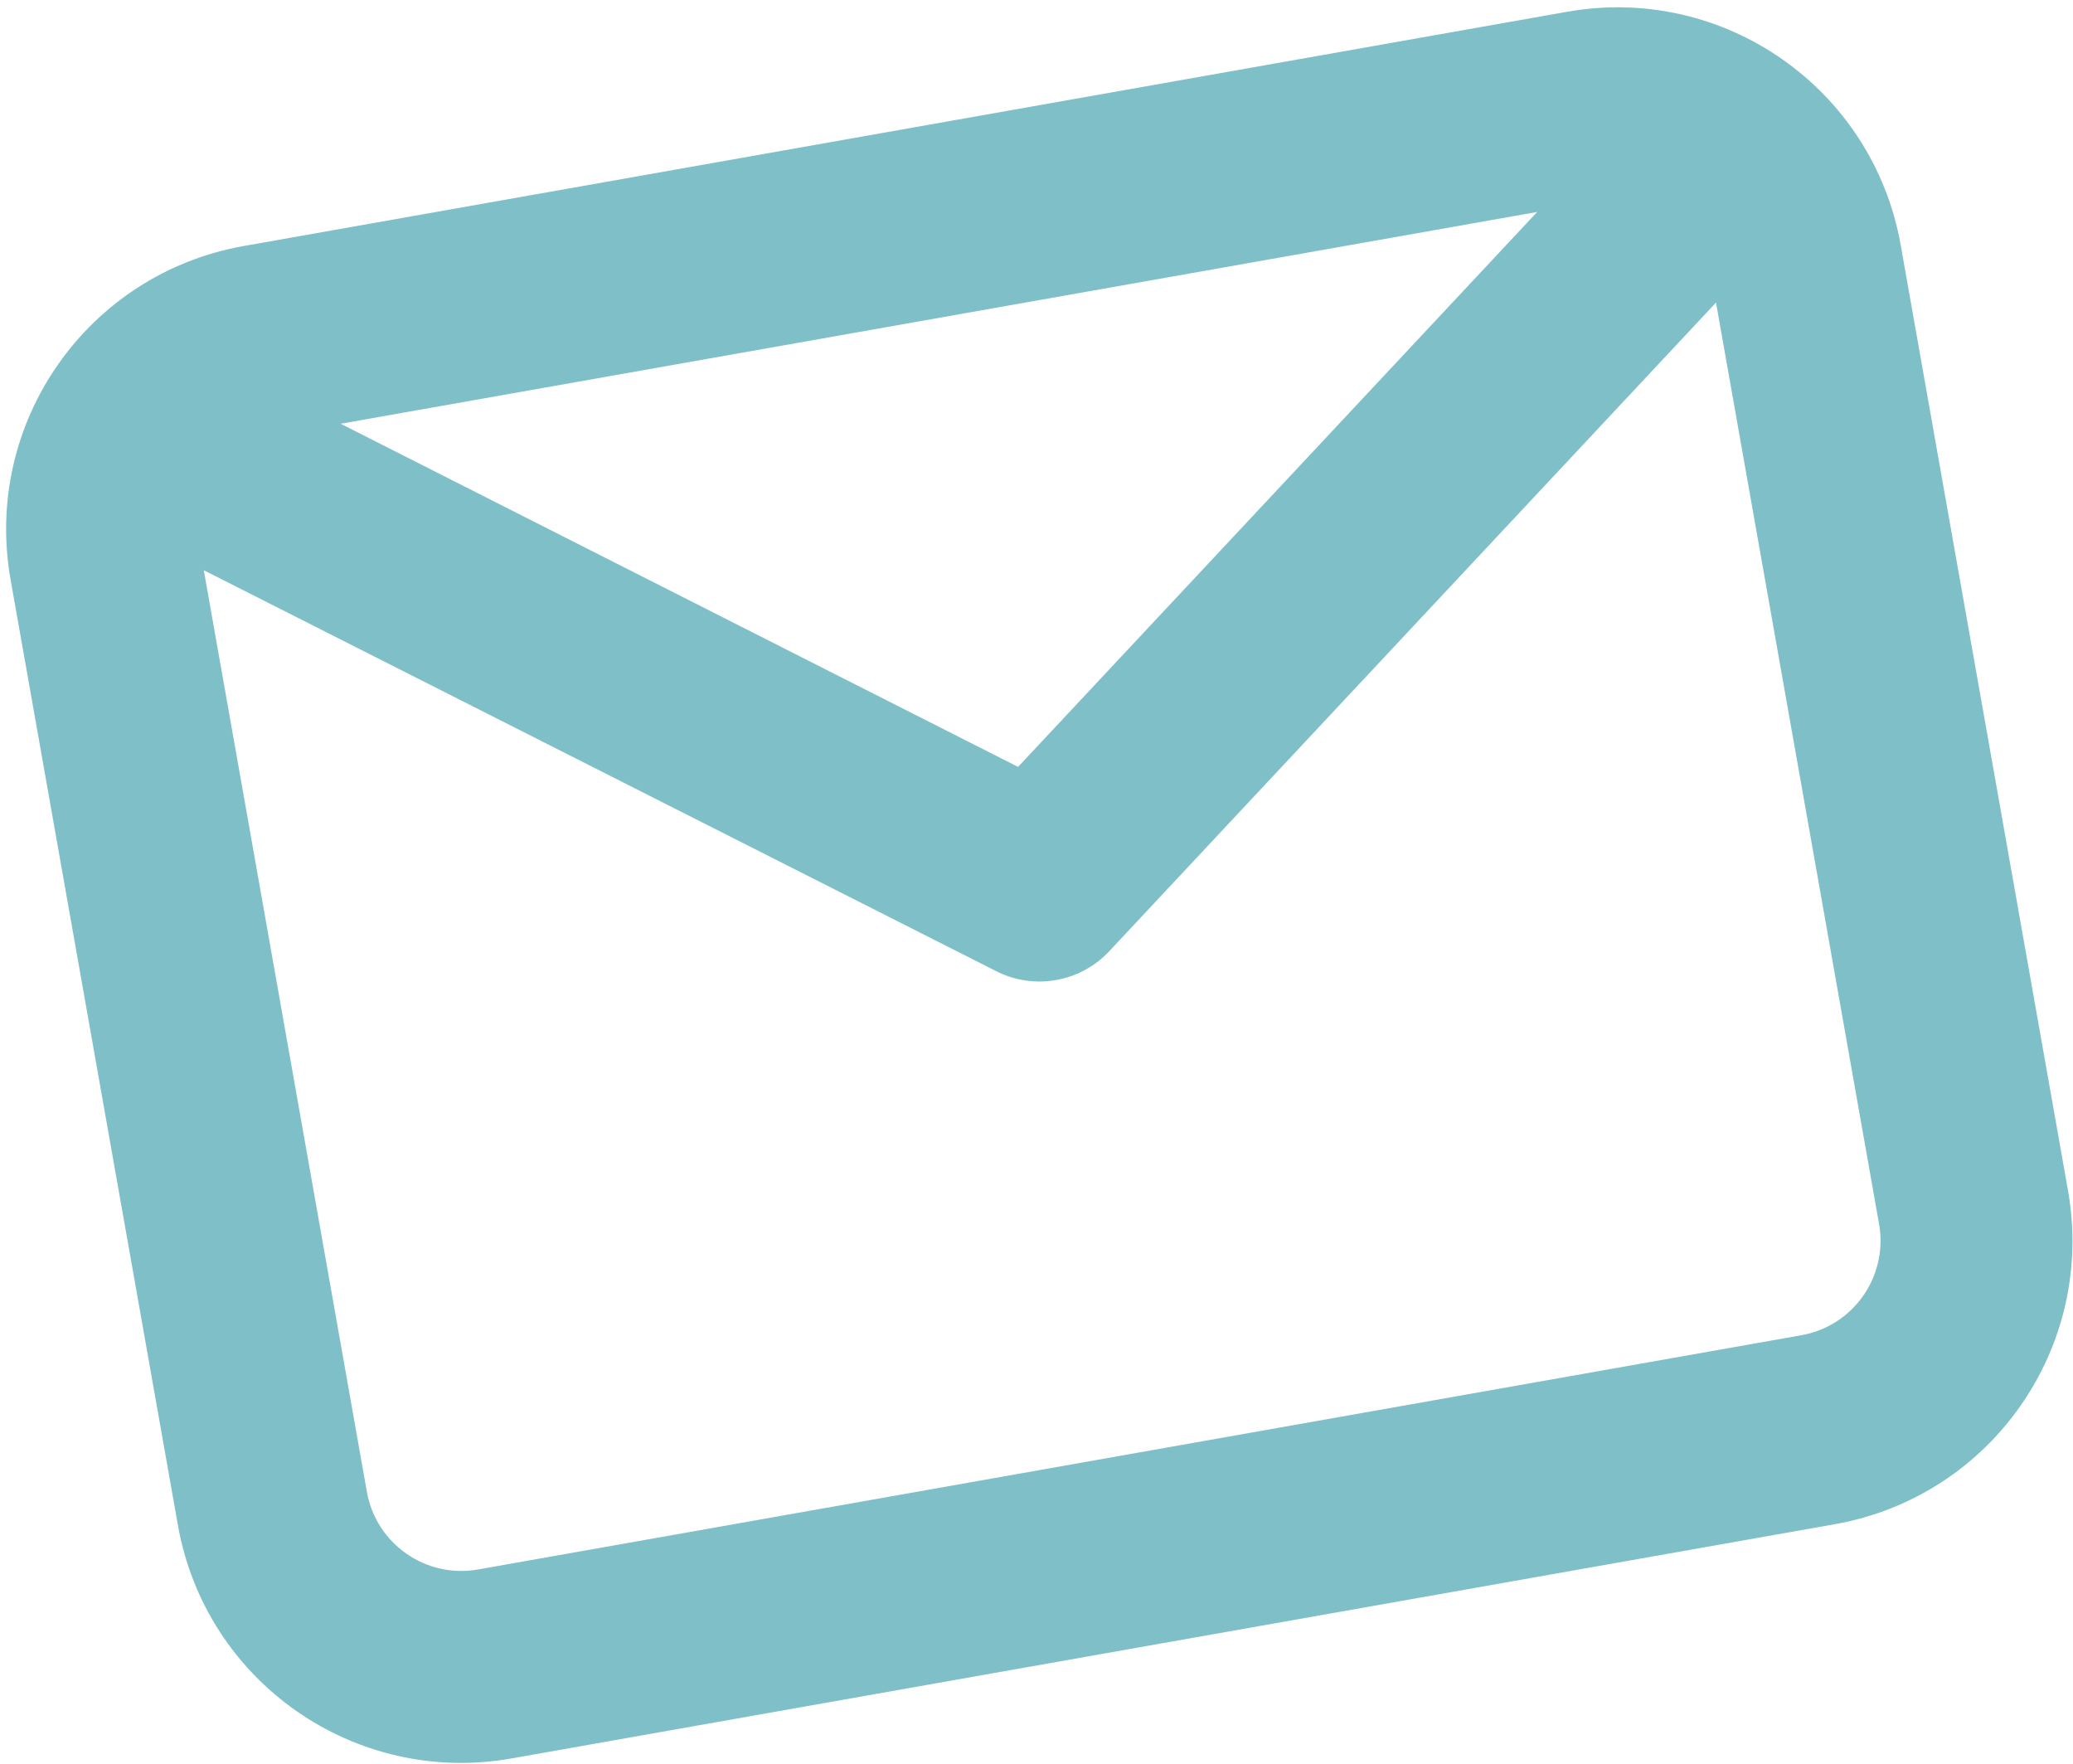 <?xml version="1.0" encoding="utf-8"?>
<!-- Generator: Adobe Illustrator 22.0.1, SVG Export Plug-In . SVG Version: 6.00 Build 0)  -->
<svg version="1.1" id="Livello_1" xmlns="http://www.w3.org/2000/svg" xmlns:xlink="http://www.w3.org/1999/xlink" x="0px" y="0px"
	 viewBox="0 0 348.2 296.2" style="enable-background:new 0 0 348.2 296.2;" xml:space="preserve">
<style type="text/css">
	.st0{opacity:0.5;}
	.st1{fill:#008191;fill-opacity:0;}
	.st2{fill:#008191;}
</style>
<g transform="matrix(0.995, -0.105, 0.105, 0.995, -132.502, 51.863)">
	<g transform="matrix(0.998, -0.07, 0.07, 0.998, 130.184, 28.999)" class="st0">
		
			<rect x="-36.2" y="-82.6" transform="matrix(-1 2.529919e-06 -2.529919e-06 -1 314.026 221.096)" class="st1" width="386.4" height="386.4"/>
		<path class="st2" d="M270.2-18.2H44.7C18-18.2-3.6,3.4-3.6,30.1c0,0,0,0,0,0l0,161.1c0,26.7,21.6,48.3,48.3,48.3c0,0,0,0,0,0
			h225.5c26.7,0,48.3-21.6,48.3-48.3V30.1C318.5,3.4,296.9-18.2,270.2-18.2z M259.4,14L157.4,90.5L55.5,14L259.4,14z M270.2,207.3
			H44.7c-8.9,0-16.1-7.2-16.1-16.1l0,0l0-157l119.2,89.4c5.7,4.3,13.6,4.3,19.3,0l119.2-89.4v157
			C286.3,200.1,279.1,207.3,270.2,207.3z"/>
	</g>
</g>
</svg>
